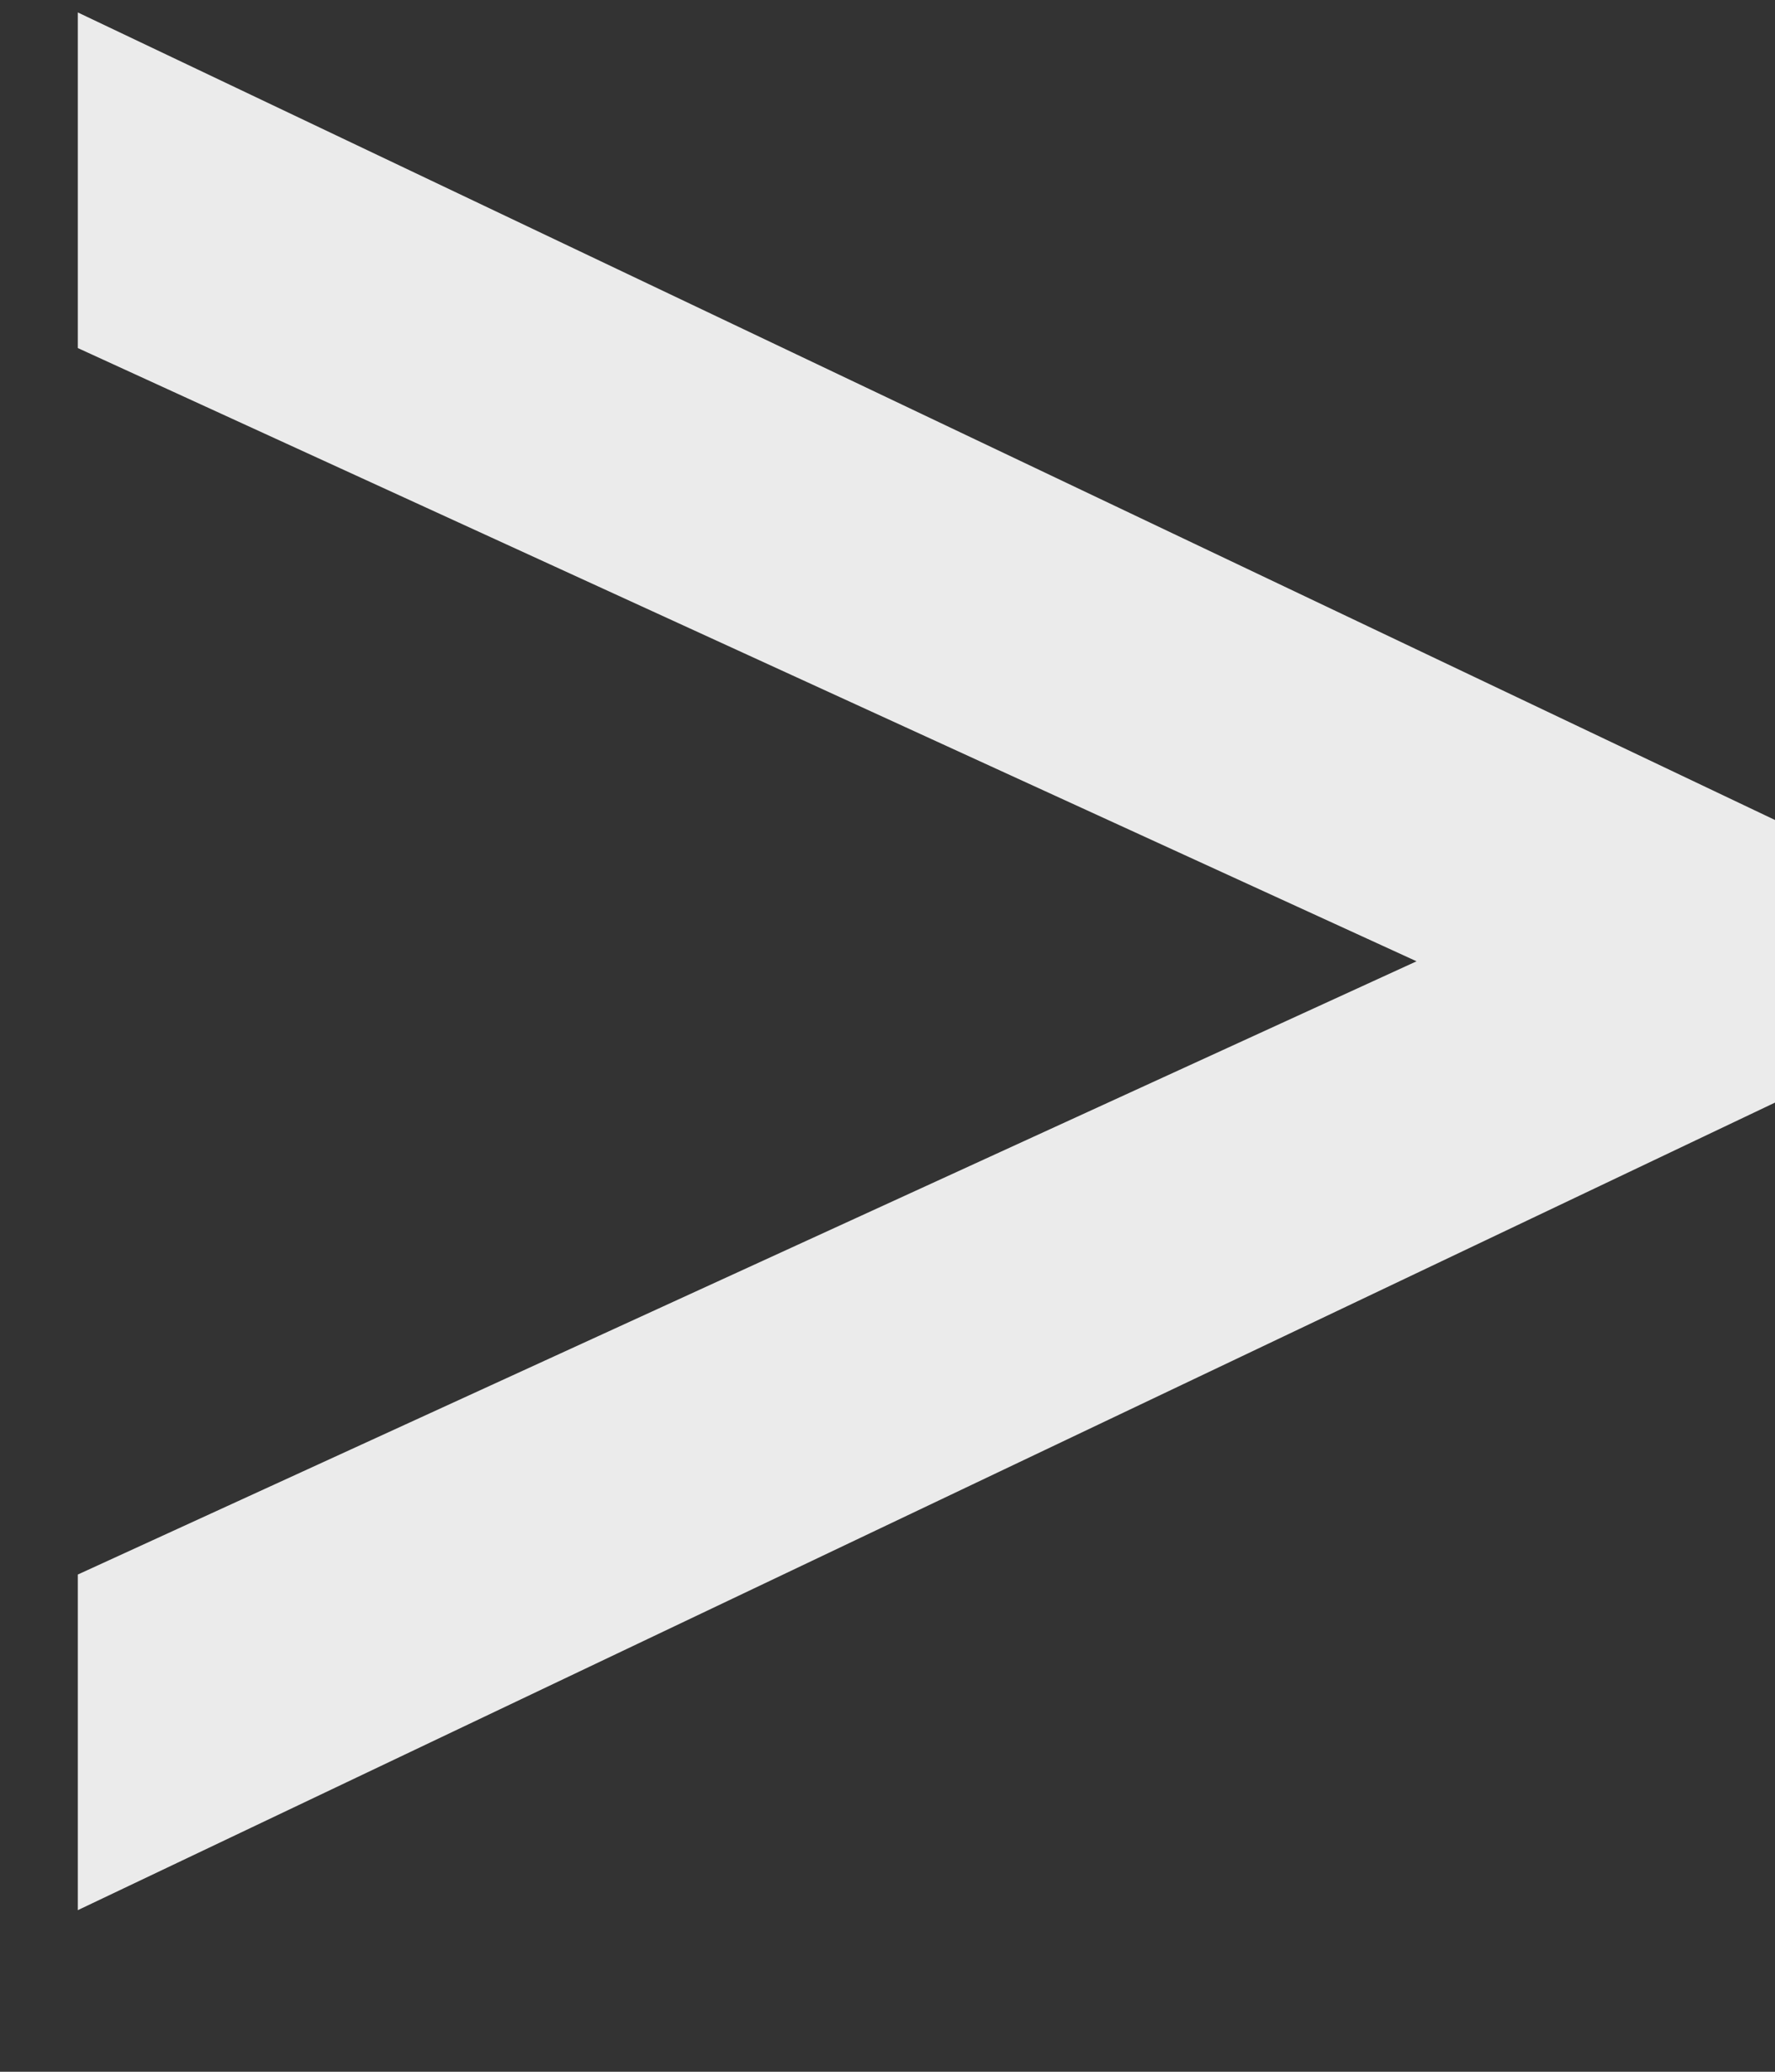 <svg width="6" height="7" viewBox="0 0 6 7" fill="none" xmlns="http://www.w3.org/2000/svg">
<rect x="0" y="0" width="6" height="7" fill="#333333" stroke="none"/>
<path d="M0.263 6.454V5.32L5.247 3.038V3.458L0.263 1.176V0.042L6.003 2.772V3.724L0.263 6.454Z" fill="white" fill-opacity="0.9"/>
</svg>
